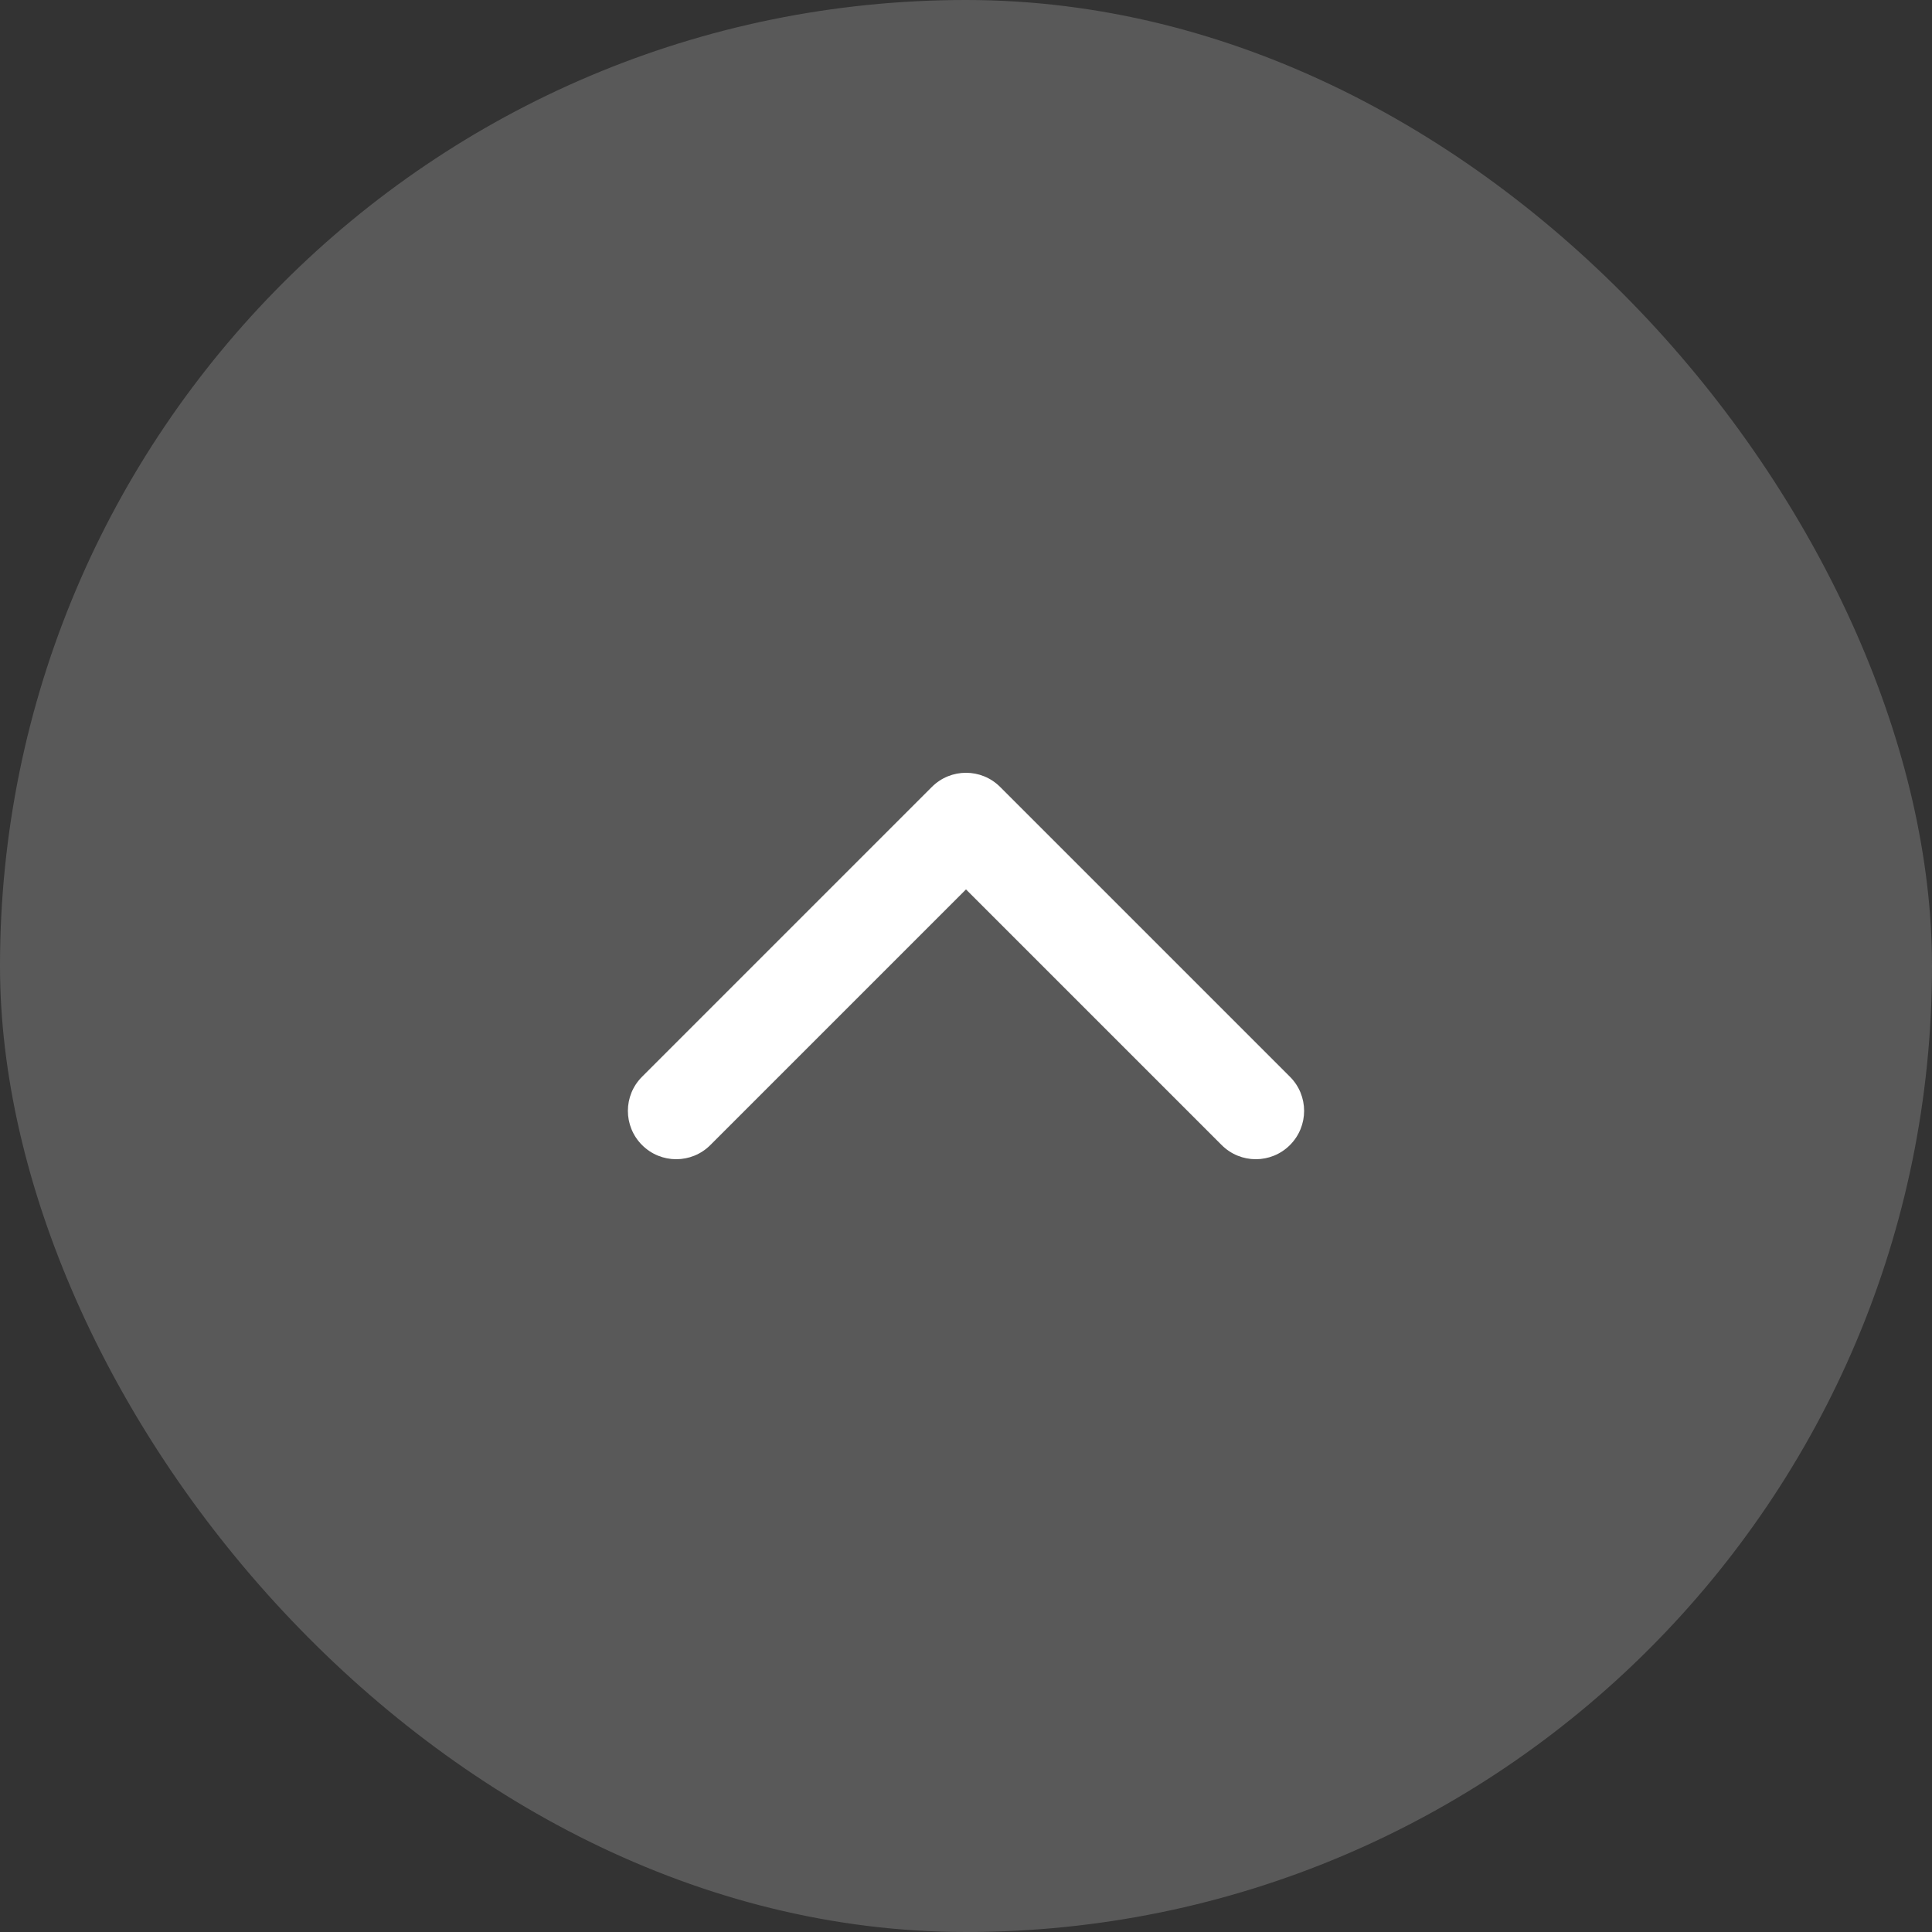 <svg width="40" height="40" viewBox="0 0 40 40" fill="none" xmlns="http://www.w3.org/2000/svg">
<rect x="0" y="0" width="40" height="40" fill="#333333" stroke="none"/>
<rect opacity="0.5" width="40" height="40" rx="20" fill="#808080"/>
<path fill-rule="evenodd" clip-rule="evenodd" d="M19.293 16.293C19.683 15.902 20.317 15.902 20.707 16.293L26.707 22.293C27.098 22.683 27.098 23.316 26.707 23.707C26.317 24.098 25.683 24.098 25.293 23.707L20 18.414L14.707 23.707C14.317 24.098 13.683 24.098 13.293 23.707C12.902 23.316 12.902 22.683 13.293 22.293L19.293 16.293Z" fill="white"/>
</svg>
